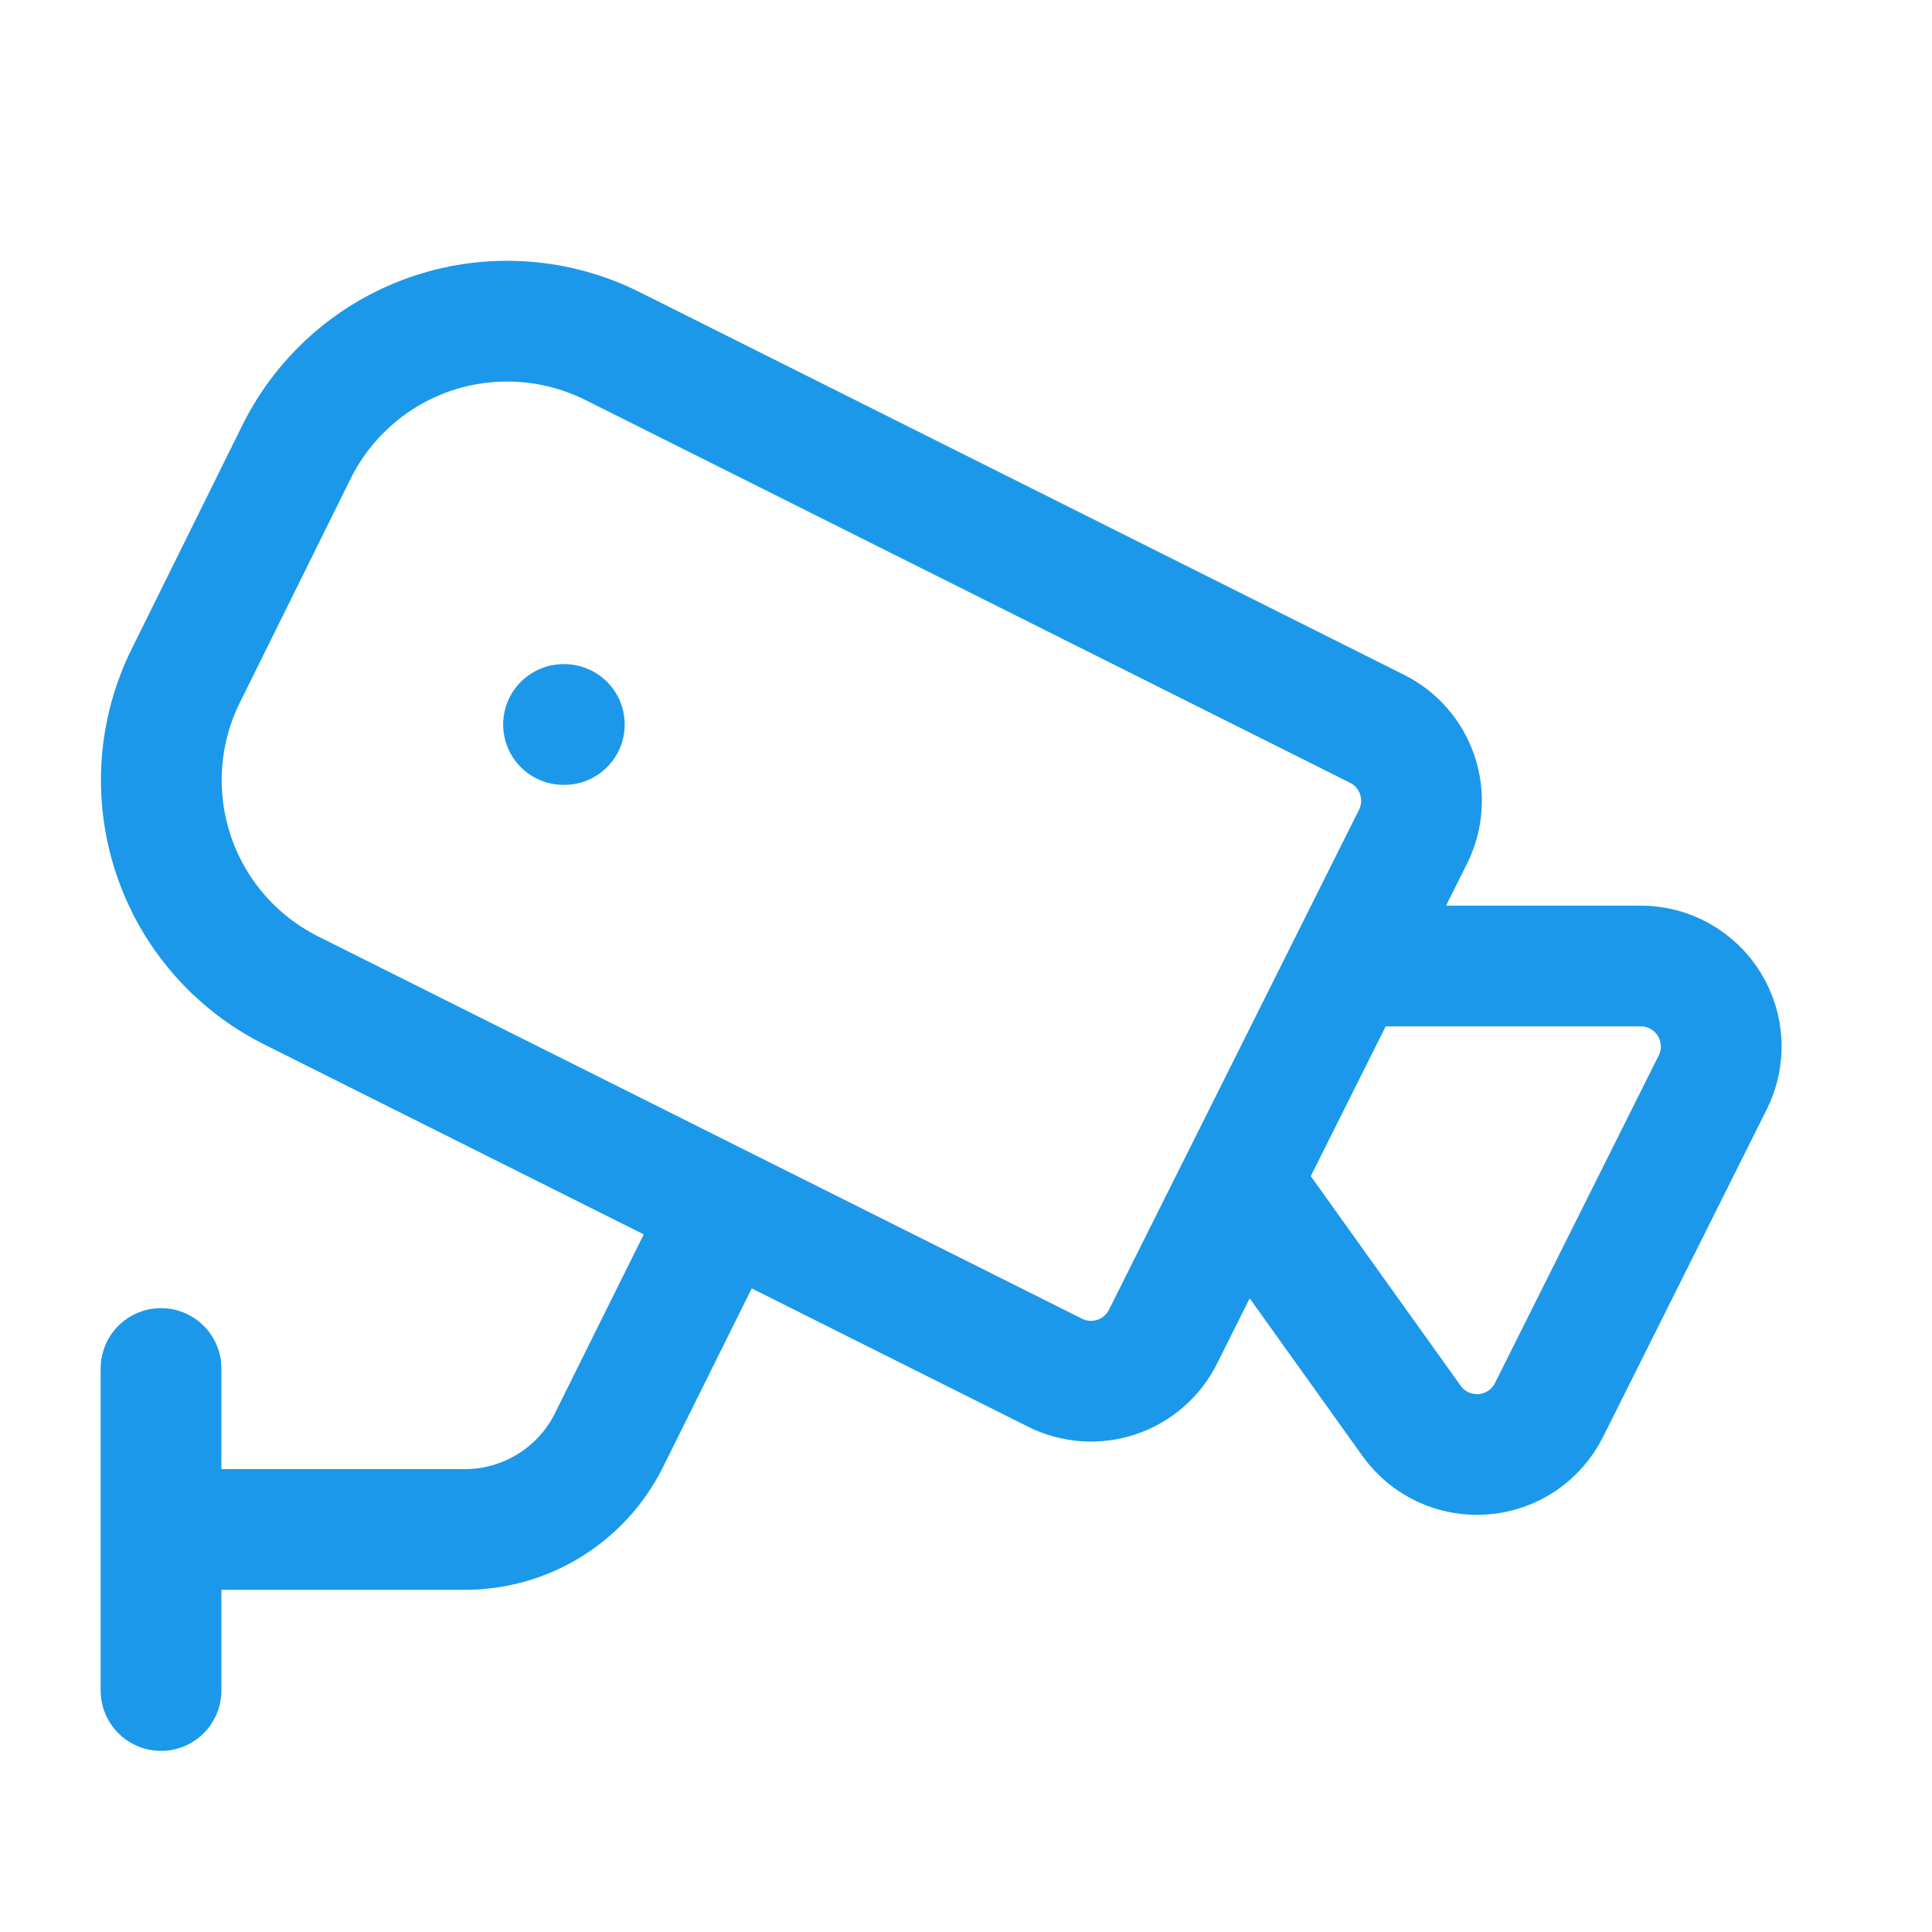 <svg width="32" height="32" viewBox="0 0 32 32" fill="none" xmlns="http://www.w3.org/2000/svg">
<path d="M22.334 16H27.176C27.404 16 27.627 16.058 27.825 16.169C28.024 16.28 28.191 16.439 28.31 16.633C28.429 16.826 28.497 17.046 28.508 17.273C28.518 17.5 28.47 17.726 28.368 17.929L25.656 23.355C25.553 23.56 25.399 23.736 25.209 23.864C25.018 23.992 24.797 24.07 24.568 24.087C24.339 24.105 24.109 24.064 23.901 23.967C23.692 23.87 23.513 23.72 23.379 23.533L20.547 19.573M2.667 25.333H7.68C8.177 25.337 8.665 25.201 9.089 24.942C9.513 24.683 9.857 24.311 10.08 23.867L12 20M2.667 28V22.667M9.334 12H9.347M22.808 12.071C23.124 12.229 23.365 12.506 23.476 12.841C23.588 13.177 23.562 13.543 23.404 13.859L19.263 22.14C19.185 22.297 19.076 22.436 18.944 22.551C18.812 22.666 18.658 22.753 18.492 22.809C18.326 22.864 18.15 22.886 17.976 22.874C17.801 22.861 17.63 22.814 17.474 22.736L4.814 16.4C3.894 15.937 3.195 15.128 2.871 14.151C2.546 13.174 2.621 12.108 3.08 11.187L4.92 7.467C5.15 7.01 5.467 6.602 5.854 6.268C6.24 5.933 6.689 5.678 7.175 5.517C7.66 5.356 8.172 5.293 8.682 5.33C9.192 5.367 9.69 5.504 10.147 5.733L22.808 12.071Z" stroke="#1C98EA" stroke-width="2" stroke-linecap="round" stroke-linejoin="round"/>
</svg>
